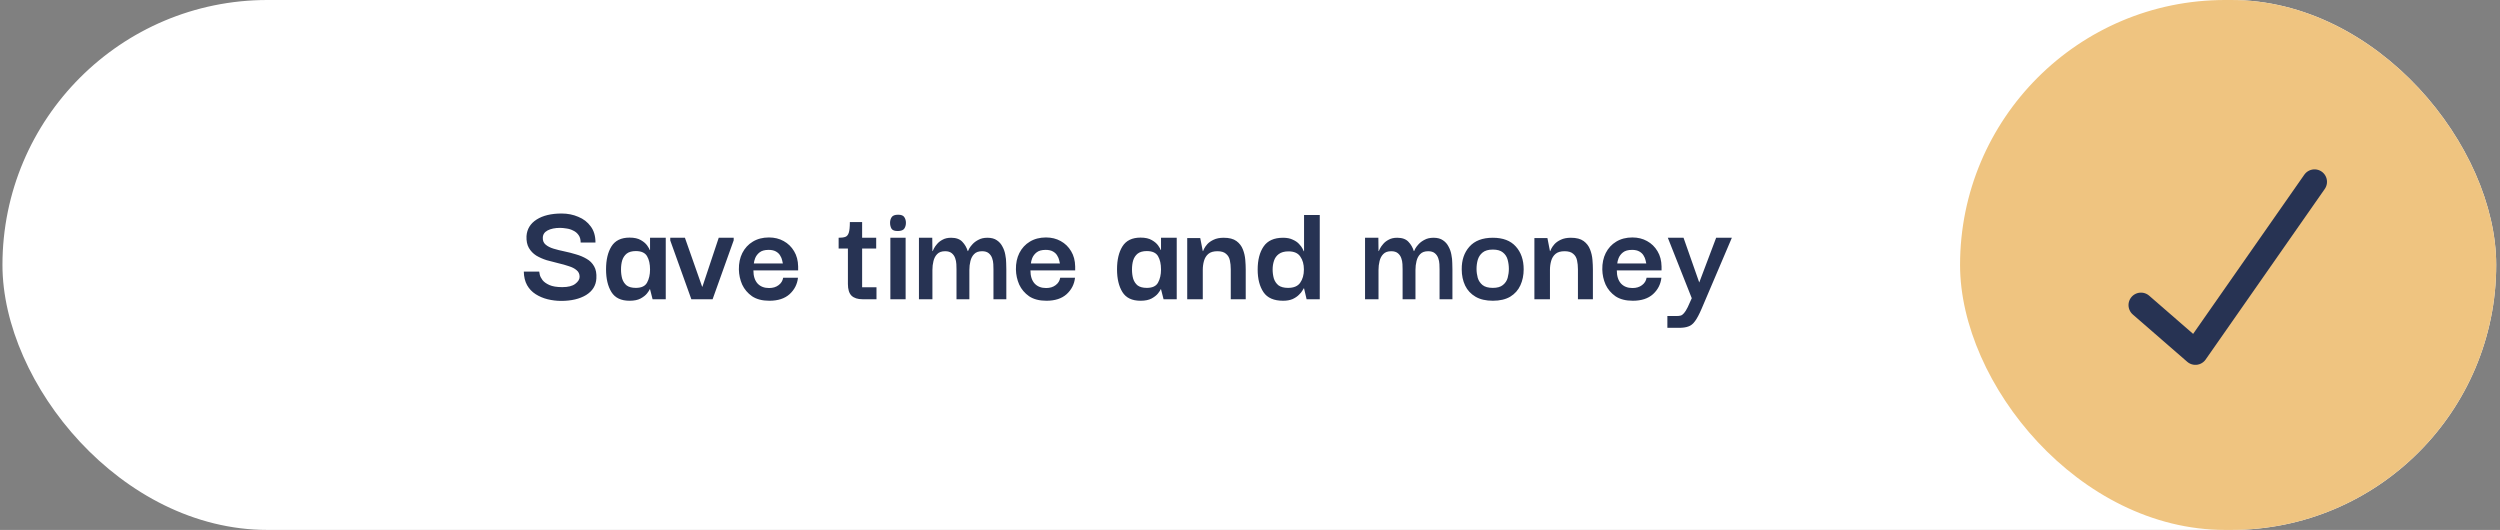 <?xml version="1.0" encoding="UTF-8"?>
<svg xmlns="http://www.w3.org/2000/svg" width="401" height="85" viewBox="0 0 401 85" fill="none">
  <rect x="0" y="0" width="401" height="85" fill="#808080" stroke="none"/>
  <g clip-path="url(#clip0_9_801)">
    <rect x="0.394" width="400" height="85" rx="42.5" fill="white"></rect>
    <path d="M90.018 48.264C89.282 48.264 88.554 48.176 87.834 48C87.13 47.824 86.49 47.552 85.914 47.184C85.338 46.816 84.882 46.336 84.546 45.744C84.21 45.136 84.034 44.408 84.018 43.56H86.49C86.49 43.64 86.522 43.816 86.586 44.088C86.65 44.344 86.794 44.624 87.018 44.928C87.258 45.232 87.626 45.496 88.122 45.72C88.634 45.944 89.322 46.056 90.186 46.056C91.13 46.056 91.826 45.88 92.274 45.528C92.738 45.176 92.97 44.8 92.97 44.4C92.97 43.952 92.81 43.6 92.49 43.344C92.186 43.072 91.77 42.856 91.242 42.696C90.73 42.52 90.162 42.36 89.538 42.216C88.93 42.072 88.314 41.912 87.69 41.736C87.082 41.544 86.522 41.296 86.01 40.992C85.514 40.672 85.122 40.264 84.834 39.768C84.546 39.272 84.418 38.64 84.45 37.872C84.53 36.736 85.074 35.848 86.082 35.208C87.09 34.568 88.426 34.248 90.09 34.248C91.05 34.248 91.938 34.424 92.754 34.776C93.586 35.112 94.25 35.624 94.746 36.312C95.258 36.984 95.514 37.848 95.514 38.904H93.138C93.138 38.408 93.026 38.008 92.802 37.704C92.578 37.384 92.29 37.144 91.938 36.984C91.602 36.808 91.242 36.696 90.858 36.648C90.474 36.584 90.13 36.552 89.826 36.552C89.026 36.552 88.362 36.688 87.834 36.96C87.322 37.232 87.066 37.632 87.066 38.16C87.05 38.608 87.202 38.968 87.522 39.24C87.842 39.512 88.266 39.728 88.794 39.888C89.322 40.048 89.898 40.192 90.522 40.32C91.146 40.448 91.77 40.608 92.394 40.8C93.018 40.976 93.586 41.216 94.098 41.52C94.61 41.808 95.01 42.208 95.298 42.72C95.586 43.216 95.706 43.864 95.658 44.664C95.594 45.8 95.042 46.688 94.002 47.328C92.962 47.952 91.634 48.264 90.018 48.264ZM100.978 48.24C99.618 48.24 98.65 47.776 98.074 46.848C97.498 45.92 97.21 44.704 97.21 43.2C97.21 41.68 97.498 40.456 98.074 39.528C98.666 38.584 99.634 38.112 100.978 38.112C101.746 38.112 102.354 38.248 102.802 38.52C103.25 38.776 103.586 39.064 103.81 39.384C104.034 39.704 104.17 39.944 104.218 40.104H104.266V38.136H106.786V48H104.674L104.266 46.392H104.218C104.17 46.536 104.026 46.76 103.786 47.064C103.562 47.352 103.218 47.624 102.754 47.88C102.306 48.12 101.714 48.24 100.978 48.24ZM101.986 46.176C102.882 46.176 103.482 45.896 103.786 45.336C104.106 44.76 104.266 44.056 104.266 43.224C104.266 42.344 104.106 41.632 103.786 41.088C103.466 40.544 102.866 40.272 101.986 40.272C101.362 40.272 100.874 40.408 100.522 40.68C100.186 40.952 99.946 41.312 99.802 41.76C99.674 42.192 99.61 42.68 99.61 43.224C99.61 43.768 99.674 44.264 99.802 44.712C99.946 45.16 100.186 45.52 100.522 45.792C100.874 46.048 101.362 46.176 101.986 46.176ZM115.285 38.136H117.685V38.544L114.301 48H110.893L107.509 38.568V38.136H109.861L112.621 45.984H112.669L115.285 38.136ZM123.413 48.24C122.277 48.24 121.349 48 120.629 47.52C119.925 47.024 119.397 46.4 119.045 45.648C118.709 44.88 118.533 44.072 118.517 43.224C118.501 42.232 118.685 41.352 119.069 40.584C119.469 39.8 120.029 39.192 120.749 38.76C121.485 38.312 122.349 38.088 123.341 38.088C124.221 38.088 125.005 38.28 125.693 38.664C126.397 39.048 126.957 39.592 127.373 40.296C127.789 40.984 128.005 41.8 128.021 42.744C128.021 42.776 128.021 42.864 128.021 43.008C128.021 43.152 128.021 43.272 128.021 43.368H120.845C120.845 44.28 121.069 44.984 121.517 45.48C121.965 45.96 122.581 46.2 123.365 46.2C123.973 46.2 124.477 46.048 124.877 45.744C125.293 45.44 125.541 45.04 125.621 44.544H127.997C127.885 45.584 127.437 46.464 126.653 47.184C125.869 47.888 124.789 48.24 123.413 48.24ZM120.917 42.264H125.573C125.557 42.152 125.517 41.976 125.453 41.736C125.405 41.496 125.301 41.248 125.141 40.992C124.997 40.736 124.773 40.52 124.469 40.344C124.165 40.168 123.773 40.08 123.293 40.08C122.653 40.08 122.165 40.216 121.829 40.488C121.509 40.744 121.277 41.048 121.133 41.4C121.005 41.736 120.933 42.024 120.917 42.264ZM138.357 48C137.573 48 136.981 47.808 136.581 47.424C136.197 47.04 136.005 46.416 136.005 45.552V39.864H134.517V38.136C134.981 38.136 135.341 38.088 135.597 37.992C135.853 37.896 136.037 37.672 136.149 37.32C136.261 36.968 136.317 36.4 136.317 35.616H138.285V38.136H140.541V39.864H138.285V46.08H140.589V48H138.357ZM144.062 37.056C143.534 37.072 143.182 36.952 143.006 36.696C142.846 36.424 142.766 36.104 142.766 35.736C142.766 35.384 142.854 35.08 143.03 34.824C143.206 34.568 143.55 34.44 144.062 34.44C144.558 34.44 144.886 34.568 145.046 34.824C145.222 35.08 145.31 35.384 145.31 35.736C145.31 36.104 145.222 36.416 145.046 36.672C144.886 36.912 144.558 37.04 144.062 37.056ZM142.814 48V38.136H145.262V48H142.814ZM147.399 48V38.136H149.535L149.559 40.272H149.607C149.623 40.208 149.687 40.072 149.799 39.864C149.911 39.64 150.079 39.4 150.303 39.144C150.527 38.872 150.823 38.64 151.191 38.448C151.559 38.24 152.015 38.136 152.559 38.136C153.359 38.136 153.959 38.352 154.359 38.784C154.759 39.2 155.047 39.696 155.223 40.272H155.271C155.287 40.208 155.351 40.072 155.463 39.864C155.591 39.64 155.775 39.4 156.015 39.144C156.271 38.872 156.591 38.64 156.975 38.448C157.359 38.24 157.831 38.136 158.391 38.136C159.015 38.136 159.519 38.272 159.903 38.544C160.287 38.8 160.583 39.136 160.791 39.552C161.015 39.952 161.167 40.384 161.247 40.848C161.343 41.312 161.391 41.76 161.391 42.192C161.407 42.608 161.415 42.952 161.415 43.224V48H159.351V43.2C159.351 42.96 159.343 42.68 159.327 42.36C159.311 42.024 159.247 41.704 159.135 41.4C159.023 41.08 158.839 40.816 158.583 40.608C158.327 40.4 157.975 40.296 157.527 40.296C156.967 40.296 156.543 40.448 156.255 40.752C155.967 41.04 155.767 41.416 155.655 41.88C155.543 42.328 155.487 42.8 155.487 43.296V48H153.423V43.2C153.423 42.96 153.415 42.68 153.399 42.36C153.383 42.024 153.319 41.704 153.207 41.4C153.095 41.08 152.911 40.816 152.655 40.608C152.399 40.4 152.047 40.296 151.599 40.296C151.039 40.296 150.615 40.448 150.327 40.752C150.039 41.04 149.839 41.416 149.727 41.88C149.615 42.328 149.559 42.8 149.559 43.296V48H147.399ZM167.85 48.24C166.714 48.24 165.786 48 165.066 47.52C164.362 47.024 163.834 46.4 163.482 45.648C163.146 44.88 162.97 44.072 162.954 43.224C162.938 42.232 163.122 41.352 163.506 40.584C163.906 39.8 164.466 39.192 165.186 38.76C165.922 38.312 166.786 38.088 167.778 38.088C168.658 38.088 169.442 38.28 170.13 38.664C170.834 39.048 171.394 39.592 171.81 40.296C172.226 40.984 172.442 41.8 172.458 42.744C172.458 42.776 172.458 42.864 172.458 43.008C172.458 43.152 172.458 43.272 172.458 43.368H165.282C165.282 44.28 165.506 44.984 165.954 45.48C166.402 45.96 167.018 46.2 167.802 46.2C168.41 46.2 168.914 46.048 169.314 45.744C169.73 45.44 169.978 45.04 170.058 44.544H172.434C172.322 45.584 171.874 46.464 171.09 47.184C170.306 47.888 169.226 48.24 167.85 48.24ZM165.354 42.264H170.01C169.994 42.152 169.954 41.976 169.89 41.736C169.842 41.496 169.738 41.248 169.578 40.992C169.434 40.736 169.21 40.52 168.906 40.344C168.602 40.168 168.21 40.08 167.73 40.08C167.09 40.08 166.602 40.216 166.266 40.488C165.946 40.744 165.714 41.048 165.57 41.4C165.442 41.736 165.37 42.024 165.354 42.264ZM182.939 48.24C181.579 48.24 180.611 47.776 180.035 46.848C179.459 45.92 179.171 44.704 179.171 43.2C179.171 41.68 179.459 40.456 180.035 39.528C180.627 38.584 181.595 38.112 182.939 38.112C183.707 38.112 184.315 38.248 184.763 38.52C185.211 38.776 185.547 39.064 185.771 39.384C185.995 39.704 186.131 39.944 186.179 40.104H186.227V38.136H188.747V48H186.635L186.227 46.392H186.179C186.131 46.536 185.987 46.76 185.747 47.064C185.523 47.352 185.179 47.624 184.715 47.88C184.267 48.12 183.675 48.24 182.939 48.24ZM183.947 46.176C184.843 46.176 185.443 45.896 185.747 45.336C186.067 44.76 186.227 44.056 186.227 43.224C186.227 42.344 186.067 41.632 185.747 41.088C185.427 40.544 184.827 40.272 183.947 40.272C183.323 40.272 182.835 40.408 182.483 40.68C182.147 40.952 181.907 41.312 181.763 41.76C181.635 42.192 181.571 42.68 181.571 43.224C181.571 43.768 181.635 44.264 181.763 44.712C181.907 45.16 182.147 45.52 182.483 45.792C182.835 46.048 183.323 46.176 183.947 46.176ZM190.43 48V38.184H192.518L192.926 40.272H192.974C192.99 40.224 193.046 40.096 193.142 39.888C193.254 39.664 193.43 39.416 193.67 39.144C193.926 38.872 194.262 38.64 194.678 38.448C195.11 38.24 195.646 38.136 196.286 38.136C197.166 38.136 197.846 38.312 198.326 38.664C198.806 39.016 199.15 39.464 199.358 40.008C199.566 40.536 199.694 41.088 199.742 41.664C199.79 42.24 199.814 42.76 199.814 43.224V48H197.414V43.2C197.414 42.672 197.366 42.192 197.27 41.76C197.174 41.312 196.966 40.96 196.646 40.704C196.342 40.432 195.886 40.296 195.278 40.296C194.638 40.296 194.15 40.44 193.814 40.728C193.478 41.016 193.246 41.392 193.118 41.856C192.99 42.304 192.926 42.784 192.926 43.296V48H190.43ZM205.81 48.24C204.338 48.24 203.29 47.784 202.666 46.872C202.042 45.944 201.73 44.736 201.73 43.248C201.73 41.696 202.05 40.456 202.69 39.528C203.33 38.6 204.37 38.136 205.81 38.136C206.434 38.136 206.954 38.24 207.37 38.448C207.802 38.64 208.138 38.872 208.378 39.144C208.634 39.416 208.818 39.664 208.93 39.888C209.042 40.112 209.106 40.248 209.122 40.296H209.17V34.488H211.69V48H209.578L209.17 46.248H209.122C209.106 46.28 209.034 46.4 208.906 46.608C208.794 46.816 208.602 47.048 208.33 47.304C208.074 47.56 207.738 47.784 207.322 47.976C206.906 48.152 206.402 48.24 205.81 48.24ZM206.602 46.176C207.514 46.176 208.162 45.904 208.546 45.36C208.946 44.8 209.146 44.088 209.146 43.224C209.146 42.392 208.954 41.704 208.57 41.16C208.202 40.6 207.57 40.32 206.674 40.32C206.018 40.32 205.498 40.464 205.114 40.752C204.746 41.024 204.49 41.384 204.346 41.832C204.202 42.264 204.13 42.728 204.13 43.224C204.13 43.72 204.194 44.2 204.322 44.664C204.466 45.112 204.714 45.48 205.066 45.768C205.434 46.04 205.946 46.176 206.602 46.176ZM218.953 48V38.136H221.089L221.113 40.272H221.161C221.177 40.208 221.241 40.072 221.353 39.864C221.465 39.64 221.633 39.4 221.857 39.144C222.081 38.872 222.377 38.64 222.745 38.448C223.113 38.24 223.569 38.136 224.113 38.136C224.913 38.136 225.513 38.352 225.913 38.784C226.313 39.2 226.601 39.696 226.777 40.272H226.825C226.841 40.208 226.905 40.072 227.017 39.864C227.145 39.64 227.329 39.4 227.569 39.144C227.825 38.872 228.145 38.64 228.529 38.448C228.913 38.24 229.385 38.136 229.945 38.136C230.569 38.136 231.073 38.272 231.457 38.544C231.841 38.8 232.137 39.136 232.345 39.552C232.569 39.952 232.721 40.384 232.801 40.848C232.897 41.312 232.945 41.76 232.945 42.192C232.961 42.608 232.969 42.952 232.969 43.224V48H230.905V43.2C230.905 42.96 230.897 42.68 230.881 42.36C230.865 42.024 230.801 41.704 230.689 41.4C230.577 41.08 230.393 40.816 230.137 40.608C229.881 40.4 229.529 40.296 229.081 40.296C228.521 40.296 228.097 40.448 227.809 40.752C227.521 41.04 227.321 41.416 227.209 41.88C227.097 42.328 227.041 42.8 227.041 43.296V48H224.977V43.2C224.977 42.96 224.969 42.68 224.953 42.36C224.937 42.024 224.873 41.704 224.761 41.4C224.649 41.08 224.465 40.816 224.209 40.608C223.953 40.4 223.601 40.296 223.153 40.296C222.593 40.296 222.169 40.448 221.881 40.752C221.593 41.04 221.393 41.416 221.281 41.88C221.169 42.328 221.113 42.8 221.113 43.296V48H218.953ZM239.453 48.24C238.333 48.24 237.405 48.024 236.669 47.592C235.933 47.16 235.381 46.568 235.013 45.816C234.645 45.048 234.461 44.176 234.461 43.2C234.445 41.728 234.853 40.52 235.685 39.576C236.533 38.616 237.789 38.136 239.453 38.136C241.069 38.136 242.293 38.6 243.125 39.528C243.973 40.456 244.397 41.68 244.397 43.2C244.397 44.144 244.221 45 243.869 45.768C243.517 46.536 242.973 47.144 242.237 47.592C241.501 48.024 240.573 48.24 239.453 48.24ZM239.453 46.176C240.157 46.176 240.693 46.024 241.061 45.72C241.445 45.416 241.701 45.032 241.829 44.568C241.957 44.088 242.021 43.608 242.021 43.128C242.021 42.632 241.957 42.144 241.829 41.664C241.701 41.184 241.445 40.792 241.061 40.488C240.693 40.184 240.157 40.032 239.453 40.032C238.733 40.032 238.181 40.192 237.797 40.512C237.429 40.816 237.173 41.208 237.029 41.688C236.901 42.152 236.837 42.632 236.837 43.128C236.837 43.608 236.901 44.088 237.029 44.568C237.173 45.032 237.429 45.416 237.797 45.72C238.181 46.024 238.733 46.176 239.453 46.176ZM246.117 48V38.184H248.205L248.613 40.272H248.661C248.677 40.224 248.733 40.096 248.829 39.888C248.941 39.664 249.117 39.416 249.357 39.144C249.613 38.872 249.949 38.64 250.365 38.448C250.797 38.24 251.333 38.136 251.973 38.136C252.853 38.136 253.533 38.312 254.013 38.664C254.493 39.016 254.837 39.464 255.045 40.008C255.253 40.536 255.381 41.088 255.429 41.664C255.477 42.24 255.501 42.76 255.501 43.224V48H253.101V43.2C253.101 42.672 253.053 42.192 252.957 41.76C252.861 41.312 252.653 40.96 252.333 40.704C252.029 40.432 251.573 40.296 250.965 40.296C250.325 40.296 249.837 40.44 249.501 40.728C249.165 41.016 248.933 41.392 248.805 41.856C248.677 42.304 248.613 42.784 248.613 43.296V48H246.117ZM261.905 48.24C260.769 48.24 259.841 48 259.121 47.52C258.417 47.024 257.889 46.4 257.537 45.648C257.201 44.88 257.025 44.072 257.009 43.224C256.993 42.232 257.177 41.352 257.561 40.584C257.961 39.8 258.521 39.192 259.241 38.76C259.977 38.312 260.841 38.088 261.833 38.088C262.713 38.088 263.497 38.28 264.185 38.664C264.889 39.048 265.449 39.592 265.865 40.296C266.281 40.984 266.497 41.8 266.513 42.744C266.513 42.776 266.513 42.864 266.513 43.008C266.513 43.152 266.513 43.272 266.513 43.368H259.337C259.337 44.28 259.561 44.984 260.009 45.48C260.457 45.96 261.073 46.2 261.857 46.2C262.465 46.2 262.969 46.048 263.369 45.744C263.785 45.44 264.033 45.04 264.113 44.544H266.489C266.377 45.584 265.929 46.464 265.145 47.184C264.361 47.888 263.281 48.24 261.905 48.24ZM259.409 42.264H264.065C264.049 42.152 264.009 41.976 263.945 41.736C263.897 41.496 263.793 41.248 263.633 40.992C263.489 40.736 263.265 40.52 262.961 40.344C262.657 40.168 262.265 40.08 261.785 40.08C261.145 40.08 260.657 40.216 260.321 40.488C260.001 40.744 259.769 41.048 259.625 41.4C259.497 41.736 259.425 42.024 259.409 42.264ZM267.447 52.584V50.688H268.959C269.199 50.688 269.407 50.664 269.583 50.616C269.759 50.568 269.935 50.44 270.111 50.232C270.287 50.04 270.487 49.72 270.711 49.272L271.359 47.832L267.519 38.136H270.039L272.559 45.312L275.271 38.136H277.791L272.943 49.512C272.559 50.408 272.207 51.072 271.887 51.504C271.567 51.952 271.207 52.24 270.807 52.368C270.423 52.512 269.927 52.584 269.319 52.584H267.447Z" fill="#273353"></path>
    <rect x="314.394" width="86" height="85" rx="42.5" fill="#EFC480"></rect>
    <path d="M343.412 48.936L352.145 56.523L371.251 29.165" stroke="#273353" stroke-width="4" stroke-linecap="round" stroke-linejoin="round"></path>
  </g>
  <defs>
    <clipPath id="clip0_9_801">
      <rect width="400" height="85" fill="white" transform="translate(0.394)"></rect>
    </clipPath>
  </defs>
</svg>
